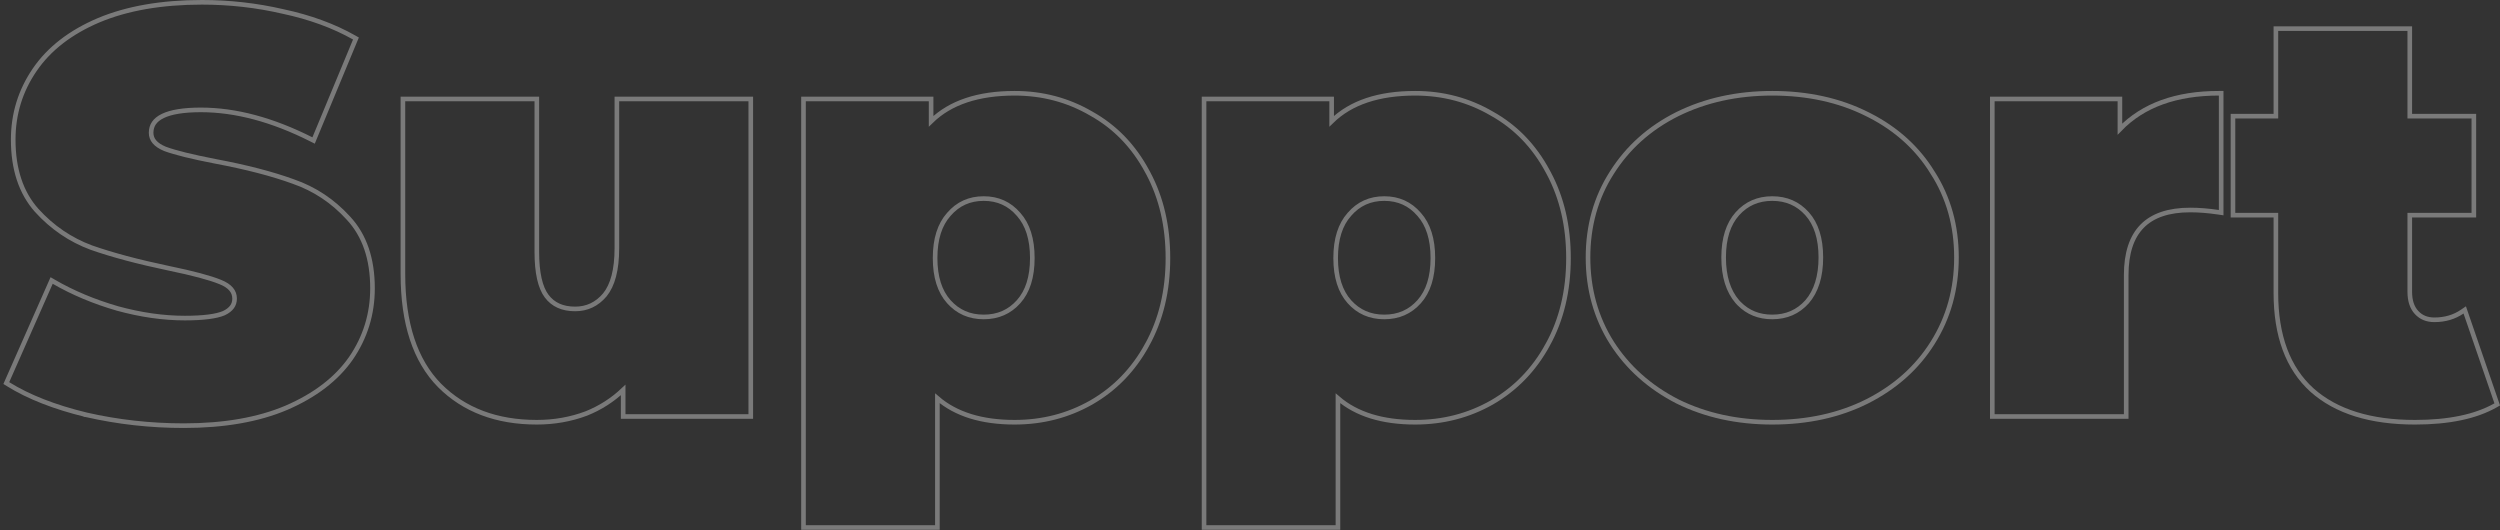 <svg width="542" height="115" viewBox="0 0 542 115" fill="none" xmlns="http://www.w3.org/2000/svg">
<rect x="0" y="0" width="542" height="115" fill="#333333" stroke="none"/>
<path d="M522.44 6.206V25.182H536.33V46.645H522.44V63.26C522.44 65.241 522.954 66.718 523.919 67.757C524.889 68.802 526.157 69.333 527.77 69.333C530.076 69.333 532.084 68.738 533.812 67.56L534.354 67.19L534.567 67.811L541.265 87.282L541.399 87.674L541.039 87.879C536.719 90.336 530.875 91.541 523.553 91.541C513.969 91.541 506.516 89.249 501.269 84.594L501.266 84.591C496.003 79.837 493.411 72.778 493.411 63.508V46.645H484.109V25.182H493.411V6.206H522.44Z" stroke="white" stroke-opacity="0.35"/>
<path d="M481.548 20.22V46.103L480.975 46.019C478.762 45.691 476.721 45.528 474.848 45.528C470.132 45.528 466.685 46.727 464.414 49.037C462.141 51.349 460.961 54.86 460.961 59.663V90.3H431.932V21.46H459.597V27.996C464.646 22.793 471.821 20.22 481.048 20.22H481.548Z" stroke="white" stroke-opacity="0.35"/>
<path d="M384.223 20.22C391.895 20.22 398.752 21.721 404.783 24.736L405.353 25.023C411.193 28.017 415.747 32.159 419.002 37.448H419.001C422.444 42.825 424.161 48.954 424.161 55.818C424.161 62.686 422.443 68.857 418.999 74.316C415.64 79.691 410.897 83.925 404.788 87.022L404.785 87.022C398.753 90.038 391.896 91.54 384.223 91.54C376.631 91.54 369.773 90.039 363.661 87.024L363.654 87.02C357.628 83.924 352.888 79.69 349.447 74.319L349.445 74.316C346.002 68.857 344.283 62.686 344.283 55.818C344.283 48.951 346.002 42.82 349.447 37.441C352.888 31.988 357.63 27.752 363.659 24.737L363.661 24.736C369.773 21.722 376.631 20.22 384.223 20.22ZM384.223 43.048C381.134 43.048 378.626 44.149 376.658 46.353C374.698 48.548 373.685 51.68 373.685 55.818C373.685 59.952 374.696 63.127 376.658 65.407L377.033 65.808C378.942 67.745 381.327 68.713 384.223 68.713C387.308 68.713 389.814 67.613 391.781 65.413C393.747 63.133 394.76 59.955 394.76 55.818C394.76 51.68 393.747 48.548 391.787 46.353C389.819 44.149 387.311 43.048 384.223 43.048Z" stroke="white" stroke-opacity="0.35"/>
<path d="M306.806 20.22C312.84 20.22 318.381 21.687 323.419 24.624H323.42C328.55 27.483 332.583 31.646 335.52 37.097L335.799 37.61C338.636 42.949 340.047 49.064 340.047 55.942C340.047 63.043 338.543 69.33 335.52 74.788L335.519 74.787C332.582 80.155 328.551 84.316 323.425 87.257L323.423 87.259C318.384 90.114 312.841 91.54 306.806 91.54C299.71 91.54 294.108 89.829 290.066 86.348V114.36H261.037V21.46H288.702V26.295C292.872 22.221 298.935 20.22 306.806 20.22ZM300.108 43.048C297.026 43.048 294.519 44.185 292.549 46.471L292.544 46.477C290.584 48.672 289.57 51.804 289.57 55.942C289.57 60.081 290.584 63.212 292.544 65.407C294.512 67.611 297.02 68.713 300.108 68.713C303.197 68.713 305.705 67.611 307.673 65.407C309.633 63.212 310.646 60.081 310.646 55.942C310.646 51.804 309.632 48.672 307.673 46.477L307.667 46.471C305.697 44.185 303.19 43.048 300.108 43.048Z" stroke="white" stroke-opacity="0.35"/>
<path d="M219.966 20.22C226 20.22 231.541 21.687 236.579 24.624H236.58C241.71 27.483 245.744 31.646 248.68 37.097L248.959 37.61C251.796 42.949 253.207 49.064 253.207 55.942C253.207 63.043 251.703 69.33 248.68 74.788L248.679 74.787C245.742 80.155 241.711 84.316 236.585 87.257L236.583 87.259C231.544 90.114 226.001 91.54 219.966 91.54C212.87 91.54 207.268 89.829 203.227 86.348V114.36H174.197V21.46H201.862V26.295C206.032 22.221 212.095 20.22 219.966 20.22ZM213.269 43.048C210.186 43.048 207.679 44.185 205.709 46.471L205.704 46.477C203.744 48.672 202.73 51.804 202.73 55.942C202.731 60.081 203.744 63.212 205.704 65.407C207.672 67.611 210.18 68.713 213.269 68.713C216.357 68.713 218.865 67.611 220.833 65.407C222.793 63.212 223.807 60.081 223.807 55.942C223.807 51.804 222.793 48.672 220.833 46.477L220.827 46.471C218.857 44.185 216.351 43.048 213.269 43.048Z" stroke="white" stroke-opacity="0.35"/>
<path d="M116.383 21.46V54.578C116.383 59.181 117.127 62.349 118.515 64.199C119.892 66.036 121.922 66.977 124.688 66.977C127.264 66.977 129.401 65.97 131.128 63.929C132.837 61.827 133.738 58.494 133.738 53.834V21.46H162.767V90.3H135.103V84.544C132.77 86.743 130.105 88.445 127.106 89.644L127.096 89.648C123.73 90.911 120.156 91.54 116.379 91.54C107.671 91.54 100.632 88.898 95.314 83.58L95.311 83.578C89.977 78.159 87.354 70.073 87.353 59.415V21.46H116.383Z" stroke="white" stroke-opacity="0.35"/>
<path d="M43.796 0.5C49.783 0.5 55.647 1.165 61.387 2.495C67.215 3.744 72.35 5.621 76.783 8.13L77.169 8.349L76.999 8.757L68.193 29.965L67.987 30.462L67.507 30.22C59.043 25.947 51.059 23.824 43.548 23.824C39.81 23.824 37.079 24.279 35.301 25.139C34.418 25.565 33.789 26.083 33.379 26.678C32.972 27.268 32.762 27.963 32.762 28.781C32.762 29.532 32.999 30.182 33.48 30.753C33.969 31.332 34.728 31.85 35.795 32.285C37.987 33.095 41.627 33.997 46.739 34.986C53.371 36.23 58.981 37.683 63.562 39.349H63.56C68.184 40.947 72.178 43.597 75.538 47.291C79.035 51.044 80.758 56.139 80.758 62.515C80.758 68.072 79.199 73.132 76.082 77.681L76.079 77.684C72.955 82.159 68.284 85.725 62.102 88.398L62.099 88.399C55.985 90.996 48.555 92.284 39.827 92.284C32.597 92.284 25.532 91.495 18.632 89.915L18.624 89.914V89.913C11.81 88.251 6.175 86.044 1.735 83.279L1.367 83.05L1.543 82.652L10.969 61.32L11.194 60.81L11.677 61.09C15.772 63.465 20.364 65.394 25.456 66.872C30.542 68.266 35.415 68.96 40.075 68.96C44.107 68.96 46.907 68.587 48.545 67.89C49.357 67.502 49.933 67.045 50.305 66.531C50.673 66.022 50.86 65.434 50.86 64.747C50.86 63.954 50.612 63.274 50.111 62.684C49.603 62.084 48.814 61.556 47.705 61.12L47.699 61.118C45.513 60.227 41.831 59.242 36.625 58.168H36.623C29.913 56.76 24.31 55.265 19.817 53.685L19.81 53.683C15.267 52 11.314 49.308 7.955 45.612L7.951 45.608C4.543 41.774 2.864 36.642 2.864 30.27C2.864 24.713 4.424 19.652 7.541 15.104C10.665 10.545 15.296 6.977 21.4 4.385L21.402 4.384C27.598 1.788 35.068 0.5 43.796 0.5Z" stroke="white" stroke-opacity="0.35"/>
</svg>
